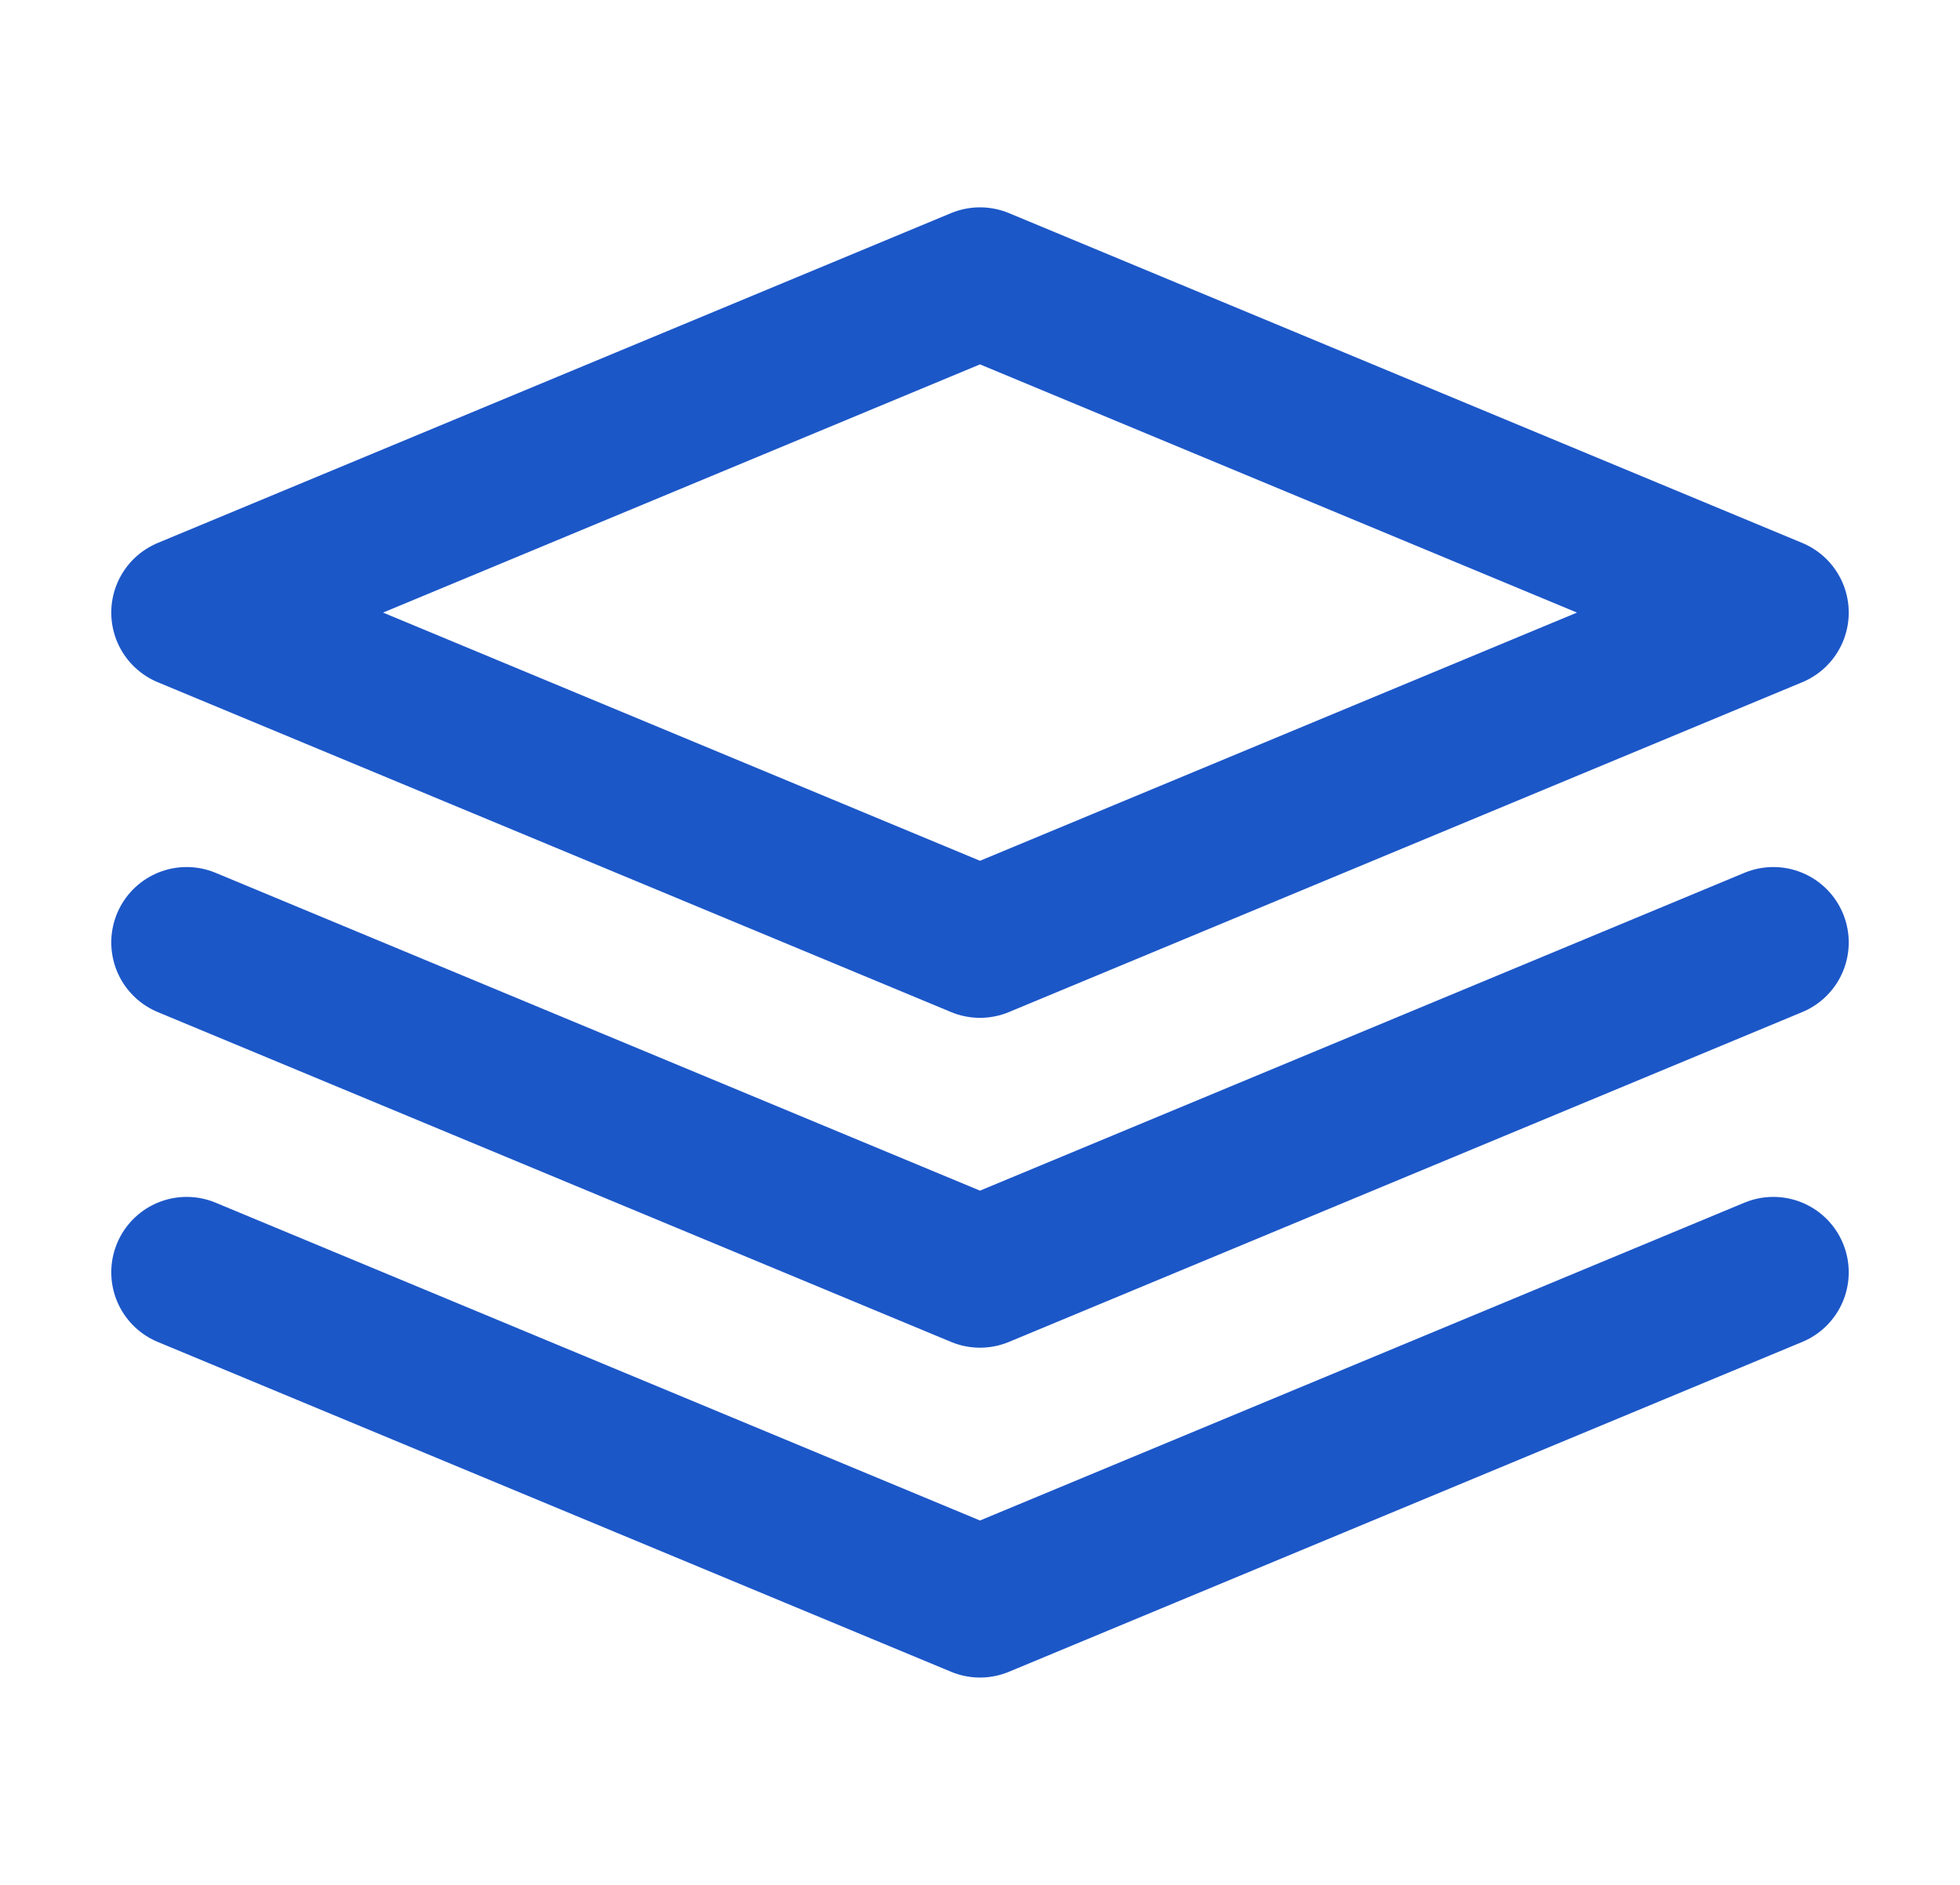 <svg width="26" height="25" viewBox="0 0 26 25" fill="none" xmlns="http://www.w3.org/2000/svg" style="margin-bottom: -7px;">
    <path
        d="M2.476 12.5L13 16.875L23.524 12.5M2.476 16.875L13 21.25L23.524 16.875M13 3.75L2.476 8.125L13 12.5L23.524 8.125L13 3.75Z"
        stroke="#1c57c8f5" stroke-width="2" stroke-linecap="round" stroke-linejoin="round" />
</svg>